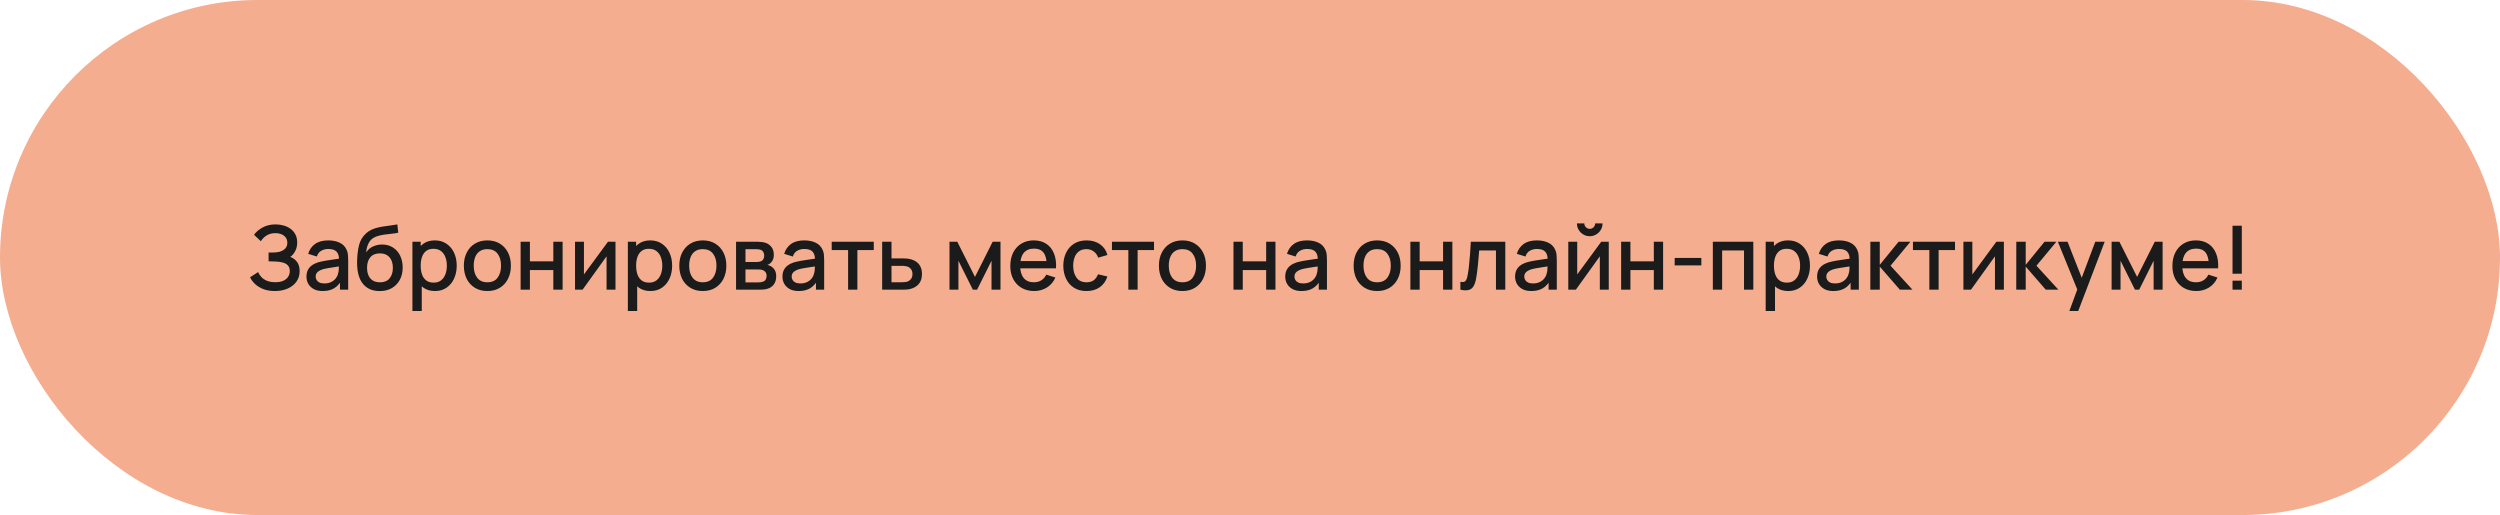 <?xml version="1.0" encoding="UTF-8"?> <svg xmlns="http://www.w3.org/2000/svg" width="466" height="96" viewBox="0 0 466 96" fill="none"> <rect width="466" height="96" rx="48" fill="#F4AD8F"></rect> <path d="M51.242 54.248C50.413 54.248 49.693 54.127 49.08 53.884C48.468 53.641 47.954 53.327 47.54 52.94C47.132 52.548 46.82 52.131 46.605 51.69L48.111 50.713C48.244 51.038 48.443 51.345 48.708 51.632C48.978 51.919 49.326 52.154 49.751 52.336C50.182 52.512 50.703 52.601 51.316 52.601C51.929 52.601 52.434 52.51 52.831 52.327C53.229 52.14 53.524 51.891 53.717 51.582C53.916 51.267 54.016 50.914 54.016 50.522C54.016 50.064 53.894 49.711 53.651 49.462C53.414 49.208 53.096 49.032 52.699 48.932C52.301 48.828 51.871 48.767 51.407 48.75C51.021 48.739 50.742 48.731 50.571 48.725C50.4 48.714 50.284 48.709 50.223 48.709C50.168 48.709 50.115 48.709 50.066 48.709V47.069C50.126 47.069 50.231 47.069 50.38 47.069C50.535 47.069 50.695 47.069 50.861 47.069C51.026 47.064 51.161 47.058 51.266 47.053C51.951 47.02 52.503 46.851 52.922 46.548C53.347 46.244 53.56 45.813 53.56 45.256C53.56 44.698 53.353 44.26 52.939 43.939C52.531 43.619 51.992 43.459 51.324 43.459C50.69 43.459 50.143 43.605 49.685 43.898C49.227 44.185 48.873 44.541 48.625 44.966L47.35 43.765C47.747 43.213 48.291 42.752 48.981 42.383C49.671 42.013 50.469 41.828 51.374 41.828C51.887 41.828 52.384 41.897 52.864 42.035C53.345 42.167 53.775 42.371 54.156 42.648C54.537 42.924 54.838 43.274 55.059 43.699C55.285 44.119 55.398 44.618 55.398 45.198C55.398 45.778 55.28 46.302 55.042 46.771C54.81 47.24 54.498 47.613 54.106 47.889C54.653 48.093 55.081 48.416 55.39 48.858C55.699 49.294 55.854 49.852 55.854 50.531C55.854 51.292 55.652 51.952 55.249 52.51C54.852 53.062 54.305 53.489 53.61 53.793C52.92 54.097 52.13 54.248 51.242 54.248ZM60.148 54.248C59.486 54.248 58.931 54.127 58.484 53.884C58.037 53.636 57.697 53.31 57.466 52.907C57.239 52.498 57.126 52.051 57.126 51.566C57.126 51.113 57.206 50.715 57.366 50.373C57.526 50.031 57.764 49.741 58.078 49.504C58.393 49.261 58.779 49.065 59.238 48.916C59.635 48.8 60.085 48.698 60.587 48.609C61.09 48.521 61.617 48.438 62.169 48.361C62.727 48.284 63.279 48.206 63.825 48.129L63.196 48.477C63.207 47.776 63.058 47.257 62.749 46.92C62.445 46.578 61.92 46.407 61.175 46.407C60.706 46.407 60.276 46.517 59.884 46.738C59.492 46.953 59.218 47.312 59.064 47.815L57.449 47.318C57.67 46.55 58.09 45.94 58.708 45.488C59.331 45.035 60.16 44.809 61.192 44.809C61.992 44.809 62.688 44.947 63.279 45.223C63.875 45.493 64.311 45.924 64.587 46.514C64.73 46.807 64.819 47.116 64.852 47.442C64.885 47.768 64.901 48.118 64.901 48.493V54H63.37V51.955L63.668 52.22C63.298 52.904 62.826 53.415 62.252 53.752C61.683 54.083 60.982 54.248 60.148 54.248ZM60.455 52.833C60.946 52.833 61.368 52.747 61.722 52.576C62.075 52.399 62.359 52.175 62.575 51.905C62.79 51.635 62.931 51.353 62.997 51.06C63.091 50.795 63.143 50.497 63.154 50.166C63.171 49.835 63.179 49.57 63.179 49.371L63.742 49.578C63.196 49.661 62.699 49.736 62.252 49.802C61.805 49.868 61.399 49.934 61.035 50.001C60.676 50.061 60.355 50.136 60.074 50.224C59.837 50.307 59.624 50.406 59.436 50.522C59.254 50.638 59.108 50.779 58.998 50.944C58.893 51.11 58.84 51.312 58.84 51.549C58.84 51.781 58.898 51.996 59.014 52.195C59.13 52.388 59.307 52.543 59.544 52.659C59.781 52.775 60.085 52.833 60.455 52.833ZM70.728 54.257C69.878 54.251 69.155 54.066 68.559 53.702C67.963 53.338 67.496 52.813 67.159 52.129C66.828 51.439 66.635 50.608 66.58 49.636C66.552 49.167 66.555 48.648 66.588 48.08C66.621 47.505 66.682 46.951 66.77 46.415C66.864 45.88 66.983 45.432 67.126 45.074C67.286 44.676 67.504 44.312 67.78 43.981C68.056 43.644 68.36 43.362 68.691 43.136C69.044 42.893 69.436 42.706 69.867 42.573C70.298 42.435 70.748 42.327 71.217 42.25C71.692 42.173 72.169 42.107 72.649 42.051C73.135 41.991 73.607 41.916 74.065 41.828L74.231 43.376C73.927 43.448 73.568 43.506 73.154 43.55C72.746 43.594 72.321 43.644 71.879 43.699C71.443 43.754 71.026 43.832 70.629 43.931C70.231 44.03 69.886 44.171 69.594 44.353C69.18 44.607 68.862 44.977 68.641 45.463C68.426 45.949 68.296 46.476 68.252 47.044C68.595 46.526 69.031 46.153 69.561 45.927C70.091 45.695 70.64 45.579 71.209 45.579C72.003 45.579 72.688 45.767 73.262 46.142C73.842 46.517 74.286 47.028 74.595 47.674C74.904 48.32 75.059 49.051 75.059 49.868C75.059 50.751 74.877 51.524 74.512 52.187C74.153 52.843 73.648 53.357 72.997 53.727C72.346 54.091 71.589 54.268 70.728 54.257ZM70.819 52.625C71.614 52.625 72.213 52.38 72.616 51.889C73.025 51.397 73.229 50.743 73.229 49.926C73.229 49.087 73.019 48.427 72.6 47.947C72.18 47.467 71.587 47.227 70.819 47.227C70.041 47.227 69.445 47.467 69.031 47.947C68.622 48.427 68.418 49.087 68.418 49.926C68.418 50.776 68.625 51.439 69.039 51.913C69.453 52.388 70.046 52.625 70.819 52.625ZM81.083 54.248C80.227 54.248 79.51 54.041 78.93 53.627C78.35 53.208 77.912 52.642 77.613 51.93C77.315 51.218 77.166 50.415 77.166 49.52C77.166 48.626 77.312 47.823 77.605 47.111C77.903 46.399 78.339 45.838 78.913 45.43C79.493 45.016 80.205 44.809 81.05 44.809C81.889 44.809 82.612 45.016 83.219 45.43C83.832 45.838 84.304 46.399 84.635 47.111C84.966 47.817 85.132 48.62 85.132 49.52C85.132 50.415 84.966 51.221 84.635 51.938C84.309 52.65 83.843 53.213 83.236 53.627C82.634 54.041 81.916 54.248 81.083 54.248ZM76.876 57.975V45.057H78.417V51.491H78.615V57.975H76.876ZM80.843 52.683C81.395 52.683 81.85 52.543 82.209 52.261C82.573 51.98 82.844 51.601 83.02 51.127C83.203 50.646 83.294 50.111 83.294 49.52C83.294 48.935 83.203 48.405 83.02 47.93C82.844 47.456 82.571 47.078 82.201 46.796C81.831 46.514 81.359 46.374 80.785 46.374C80.244 46.374 79.797 46.506 79.443 46.771C79.096 47.036 78.836 47.406 78.665 47.881C78.499 48.355 78.417 48.902 78.417 49.52C78.417 50.139 78.499 50.685 78.665 51.16C78.831 51.635 79.093 52.007 79.452 52.278C79.81 52.548 80.274 52.683 80.843 52.683ZM90.844 54.248C89.95 54.248 89.174 54.047 88.517 53.644C87.86 53.241 87.352 52.686 86.993 51.98C86.64 51.267 86.463 50.448 86.463 49.52C86.463 48.587 86.646 47.768 87.01 47.061C87.374 46.349 87.885 45.797 88.542 45.405C89.199 45.008 89.966 44.809 90.844 44.809C91.738 44.809 92.514 45.01 93.171 45.413C93.828 45.816 94.335 46.371 94.694 47.078C95.053 47.784 95.232 48.598 95.232 49.52C95.232 50.453 95.05 51.276 94.686 51.988C94.327 52.694 93.819 53.249 93.162 53.652C92.505 54.05 91.733 54.248 90.844 54.248ZM90.844 52.617C91.699 52.617 92.337 52.33 92.757 51.756C93.182 51.176 93.394 50.431 93.394 49.52C93.394 48.587 93.179 47.842 92.748 47.285C92.323 46.721 91.688 46.44 90.844 46.44C90.264 46.44 89.787 46.572 89.411 46.837C89.036 47.097 88.757 47.459 88.575 47.922C88.393 48.38 88.302 48.913 88.302 49.52C88.302 50.459 88.517 51.209 88.948 51.773C89.378 52.336 90.01 52.617 90.844 52.617ZM97.044 54V45.057H98.774V48.709H103.138V45.057H104.869V54H103.138V50.34H98.774V54H97.044ZM114.728 45.057V54H113.063V47.781L108.592 54H107.184V45.057H108.848V51.151L113.328 45.057H114.728ZM121.24 54.248C120.384 54.248 119.666 54.041 119.087 53.627C118.507 53.208 118.068 52.642 117.77 51.93C117.472 51.218 117.323 50.415 117.323 49.52C117.323 48.626 117.469 47.823 117.762 47.111C118.06 46.399 118.496 45.838 119.07 45.43C119.65 45.016 120.362 44.809 121.207 44.809C122.046 44.809 122.769 45.016 123.376 45.43C123.989 45.838 124.461 46.399 124.792 47.111C125.123 47.817 125.289 48.62 125.289 49.52C125.289 50.415 125.123 51.221 124.792 51.938C124.466 52.65 124 53.213 123.393 53.627C122.791 54.041 122.073 54.248 121.24 54.248ZM117.033 57.975V45.057H118.573V51.491H118.772V57.975H117.033ZM121 52.683C121.552 52.683 122.007 52.543 122.366 52.261C122.73 51.98 123.001 51.601 123.177 51.127C123.359 50.646 123.451 50.111 123.451 49.52C123.451 48.935 123.359 48.405 123.177 47.93C123.001 47.456 122.727 47.078 122.358 46.796C121.988 46.514 121.516 46.374 120.942 46.374C120.401 46.374 119.953 46.506 119.6 46.771C119.252 47.036 118.993 47.406 118.822 47.881C118.656 48.355 118.573 48.902 118.573 49.52C118.573 50.139 118.656 50.685 118.822 51.16C118.987 51.635 119.25 52.007 119.608 52.278C119.967 52.548 120.431 52.683 121 52.683ZM131.001 54.248C130.106 54.248 129.331 54.047 128.674 53.644C128.017 53.241 127.509 52.686 127.15 51.98C126.797 51.267 126.62 50.448 126.62 49.52C126.62 48.587 126.802 47.768 127.167 47.061C127.531 46.349 128.042 45.797 128.699 45.405C129.356 45.008 130.123 44.809 131.001 44.809C131.895 44.809 132.671 45.01 133.327 45.413C133.984 45.816 134.492 46.371 134.851 47.078C135.21 47.784 135.389 48.598 135.389 49.52C135.389 50.453 135.207 51.276 134.843 51.988C134.484 52.694 133.976 53.249 133.319 53.652C132.662 54.05 131.889 54.248 131.001 54.248ZM131.001 52.617C131.856 52.617 132.494 52.33 132.913 51.756C133.338 51.176 133.551 50.431 133.551 49.52C133.551 48.587 133.336 47.842 132.905 47.285C132.48 46.721 131.845 46.44 131.001 46.44C130.421 46.44 129.943 46.572 129.568 46.837C129.193 47.097 128.914 47.459 128.732 47.922C128.55 48.38 128.459 48.913 128.459 49.52C128.459 50.459 128.674 51.209 129.104 51.773C129.535 52.336 130.167 52.617 131.001 52.617ZM137.201 54V45.057H141.134C141.393 45.057 141.653 45.074 141.912 45.107C142.172 45.134 142.401 45.176 142.599 45.231C143.052 45.358 143.439 45.612 143.759 45.993C144.079 46.368 144.239 46.871 144.239 47.5C144.239 47.859 144.184 48.162 144.073 48.411C143.963 48.654 143.811 48.863 143.618 49.04C143.53 49.117 143.436 49.186 143.336 49.247C143.237 49.308 143.138 49.355 143.038 49.388C143.243 49.421 143.444 49.493 143.643 49.603C143.946 49.763 144.195 49.995 144.388 50.299C144.587 50.597 144.686 50.997 144.686 51.499C144.686 52.101 144.54 52.606 144.247 53.015C143.955 53.418 143.541 53.694 143.005 53.843C142.795 53.903 142.558 53.945 142.293 53.967C142.034 53.989 141.774 54 141.515 54H137.201ZM138.956 52.634H141.407C141.523 52.634 141.655 52.623 141.805 52.601C141.954 52.578 142.086 52.548 142.202 52.51C142.45 52.432 142.627 52.291 142.732 52.087C142.842 51.883 142.898 51.665 142.898 51.433C142.898 51.118 142.815 50.867 142.649 50.679C142.484 50.486 142.274 50.362 142.02 50.307C141.909 50.268 141.788 50.246 141.655 50.241C141.523 50.235 141.41 50.232 141.316 50.232H138.956V52.634ZM138.956 48.841H140.894C141.054 48.841 141.217 48.833 141.382 48.816C141.548 48.794 141.691 48.758 141.813 48.709C142.028 48.626 142.188 48.488 142.293 48.295C142.398 48.096 142.45 47.881 142.45 47.649C142.45 47.395 142.392 47.169 142.276 46.97C142.161 46.771 141.987 46.633 141.755 46.556C141.595 46.501 141.41 46.47 141.2 46.465C140.996 46.454 140.866 46.448 140.811 46.448H138.956V48.841ZM148.872 54.248C148.21 54.248 147.655 54.127 147.208 53.884C146.76 53.636 146.421 53.31 146.189 52.907C145.963 52.498 145.85 52.051 145.85 51.566C145.85 51.113 145.93 50.715 146.09 50.373C146.25 50.031 146.487 49.741 146.802 49.504C147.117 49.261 147.503 49.065 147.961 48.916C148.359 48.8 148.808 48.698 149.311 48.609C149.813 48.521 150.34 48.438 150.892 48.361C151.45 48.284 152.002 48.206 152.548 48.129L151.919 48.477C151.93 47.776 151.781 47.257 151.472 46.92C151.168 46.578 150.644 46.407 149.899 46.407C149.43 46.407 148.999 46.517 148.607 46.738C148.215 46.953 147.942 47.312 147.787 47.815L146.173 47.318C146.393 46.55 146.813 45.94 147.431 45.488C148.055 45.035 148.883 44.809 149.915 44.809C150.716 44.809 151.411 44.947 152.002 45.223C152.598 45.493 153.034 45.924 153.31 46.514C153.454 46.807 153.542 47.116 153.575 47.442C153.608 47.768 153.625 48.118 153.625 48.493V54H152.093V51.955L152.391 52.22C152.021 52.904 151.549 53.415 150.975 53.752C150.407 54.083 149.706 54.248 148.872 54.248ZM149.178 52.833C149.67 52.833 150.092 52.747 150.445 52.576C150.799 52.399 151.083 52.175 151.298 51.905C151.513 51.635 151.654 51.353 151.72 51.06C151.814 50.795 151.867 50.497 151.878 50.166C151.894 49.835 151.903 49.57 151.903 49.371L152.466 49.578C151.919 49.661 151.422 49.736 150.975 49.802C150.528 49.868 150.122 49.934 149.758 50.001C149.399 50.061 149.079 50.136 148.797 50.224C148.56 50.307 148.348 50.406 148.16 50.522C147.978 50.638 147.831 50.779 147.721 50.944C147.616 51.11 147.564 51.312 147.564 51.549C147.564 51.781 147.622 51.996 147.738 52.195C147.853 52.388 148.03 52.543 148.268 52.659C148.505 52.775 148.808 52.833 149.178 52.833ZM158.085 54V46.614H155.03V45.057H162.871V46.614H159.816V54H158.085ZM164.435 54V45.057H166.174V48.162H167.938C168.192 48.162 168.462 48.168 168.75 48.179C169.042 48.19 169.293 48.218 169.503 48.262C169.983 48.361 170.397 48.527 170.745 48.758C171.098 48.99 171.372 49.3 171.565 49.686C171.758 50.067 171.855 50.536 171.855 51.094C171.855 51.872 171.65 52.493 171.242 52.957C170.839 53.415 170.292 53.724 169.602 53.884C169.382 53.934 169.119 53.967 168.816 53.983C168.518 53.995 168.244 54 167.996 54H164.435ZM166.174 52.609H168.095C168.233 52.609 168.391 52.603 168.567 52.592C168.744 52.581 168.907 52.556 169.056 52.518C169.321 52.441 169.558 52.283 169.768 52.046C169.978 51.808 170.083 51.491 170.083 51.094C170.083 50.685 169.978 50.359 169.768 50.117C169.564 49.874 169.304 49.716 168.99 49.645C168.841 49.606 168.689 49.581 168.534 49.57C168.38 49.559 168.233 49.553 168.095 49.553H166.174V52.609ZM176.985 54V45.057H178.435L181.738 51.615L185.034 45.057H186.491V54H184.819V48.601L182.128 54H181.341L178.65 48.601V54H176.985ZM192.782 54.248C191.894 54.248 191.112 54.055 190.439 53.669C189.771 53.277 189.249 52.733 188.874 52.038C188.504 51.337 188.319 50.525 188.319 49.603C188.319 48.626 188.501 47.779 188.866 47.061C189.236 46.343 189.749 45.789 190.406 45.397C191.063 45.005 191.827 44.809 192.699 44.809C193.61 44.809 194.386 45.021 195.026 45.446C195.667 45.866 196.144 46.465 196.459 47.243C196.779 48.022 196.906 48.946 196.84 50.017H195.109V49.388C195.098 48.35 194.899 47.583 194.513 47.086C194.132 46.589 193.55 46.341 192.766 46.341C191.899 46.341 191.248 46.614 190.812 47.16C190.375 47.707 190.157 48.496 190.157 49.529C190.157 50.511 190.375 51.273 190.812 51.814C191.248 52.349 191.877 52.617 192.699 52.617C193.24 52.617 193.707 52.496 194.099 52.253C194.496 52.004 194.805 51.651 195.026 51.193L196.724 51.731C196.376 52.532 195.849 53.153 195.142 53.594C194.436 54.03 193.649 54.248 192.782 54.248ZM189.594 50.017V48.667H195.979V50.017H189.594ZM202.523 54.248C201.607 54.248 200.828 54.044 200.188 53.636C199.548 53.227 199.056 52.667 198.714 51.955C198.377 51.243 198.206 50.434 198.201 49.529C198.206 48.607 198.383 47.792 198.731 47.086C199.078 46.374 199.575 45.816 200.221 45.413C200.867 45.01 201.643 44.809 202.548 44.809C203.525 44.809 204.359 45.052 205.049 45.537C205.744 46.023 206.202 46.688 206.423 47.533L204.701 48.03C204.53 47.528 204.248 47.138 203.856 46.862C203.47 46.581 203.025 46.44 202.523 46.44C201.954 46.44 201.488 46.575 201.124 46.846C200.759 47.111 200.489 47.475 200.312 47.939C200.136 48.402 200.044 48.932 200.039 49.529C200.044 50.45 200.254 51.196 200.668 51.764C201.088 52.333 201.706 52.617 202.523 52.617C203.081 52.617 203.531 52.49 203.873 52.236C204.221 51.977 204.486 51.607 204.668 51.127L206.423 51.541C206.131 52.413 205.648 53.084 204.974 53.553C204.301 54.017 203.484 54.248 202.523 54.248ZM210.323 54V46.614H207.268V45.057H215.109V46.614H212.054V54H210.323ZM220.403 54.248C219.509 54.248 218.733 54.047 218.077 53.644C217.42 53.241 216.912 52.686 216.553 51.98C216.2 51.267 216.023 50.448 216.023 49.52C216.023 48.587 216.205 47.768 216.569 47.061C216.934 46.349 217.444 45.797 218.101 45.405C218.758 45.008 219.526 44.809 220.403 44.809C221.298 44.809 222.073 45.01 222.73 45.413C223.387 45.816 223.895 46.371 224.254 47.078C224.613 47.784 224.792 48.598 224.792 49.52C224.792 50.453 224.61 51.276 224.245 51.988C223.887 52.694 223.379 53.249 222.722 53.652C222.065 54.05 221.292 54.248 220.403 54.248ZM220.403 52.617C221.259 52.617 221.897 52.33 222.316 51.756C222.741 51.176 222.954 50.431 222.954 49.52C222.954 48.587 222.738 47.842 222.308 47.285C221.883 46.721 221.248 46.44 220.403 46.44C219.824 46.44 219.346 46.572 218.971 46.837C218.595 47.097 218.317 47.459 218.134 47.922C217.952 48.38 217.861 48.913 217.861 49.52C217.861 50.459 218.077 51.209 218.507 51.773C218.938 52.336 219.57 52.617 220.403 52.617ZM229.919 54V45.057H231.649V48.709H236.013V45.057H237.744V54H236.013V50.34H231.649V54H229.919ZM242.593 54.248C241.93 54.248 241.376 54.127 240.928 53.884C240.481 53.636 240.142 53.31 239.91 52.907C239.684 52.498 239.57 52.051 239.57 51.566C239.57 51.113 239.65 50.715 239.811 50.373C239.971 50.031 240.208 49.741 240.523 49.504C240.837 49.261 241.224 49.065 241.682 48.916C242.079 48.8 242.529 48.698 243.032 48.609C243.534 48.521 244.061 48.438 244.613 48.361C245.171 48.284 245.723 48.206 246.269 48.129L245.64 48.477C245.651 47.776 245.502 47.257 245.193 46.92C244.889 46.578 244.365 46.407 243.62 46.407C243.15 46.407 242.72 46.517 242.328 46.738C241.936 46.953 241.663 47.312 241.508 47.815L239.893 47.318C240.114 46.55 240.534 45.94 241.152 45.488C241.776 45.035 242.604 44.809 243.636 44.809C244.437 44.809 245.132 44.947 245.723 45.223C246.319 45.493 246.755 45.924 247.031 46.514C247.175 46.807 247.263 47.116 247.296 47.442C247.329 47.768 247.346 48.118 247.346 48.493V54H245.814V51.955L246.112 52.22C245.742 52.904 245.27 53.415 244.696 53.752C244.127 54.083 243.426 54.248 242.593 54.248ZM242.899 52.833C243.39 52.833 243.813 52.747 244.166 52.576C244.519 52.399 244.804 52.175 245.019 51.905C245.234 51.635 245.375 51.353 245.441 51.06C245.535 50.795 245.588 50.497 245.599 50.166C245.615 49.835 245.623 49.57 245.623 49.371L246.186 49.578C245.64 49.661 245.143 49.736 244.696 49.802C244.249 49.868 243.843 49.934 243.479 50.001C243.12 50.061 242.8 50.136 242.518 50.224C242.281 50.307 242.068 50.406 241.881 50.522C241.699 50.638 241.552 50.779 241.442 50.944C241.337 51.11 241.284 51.312 241.284 51.549C241.284 51.781 241.342 51.996 241.458 52.195C241.574 52.388 241.751 52.543 241.988 52.659C242.226 52.775 242.529 52.833 242.899 52.833ZM256.695 54.248C255.801 54.248 255.025 54.047 254.368 53.644C253.711 53.241 253.203 52.686 252.844 51.98C252.491 51.267 252.315 50.448 252.315 49.52C252.315 48.587 252.497 47.768 252.861 47.061C253.225 46.349 253.736 45.797 254.393 45.405C255.05 45.008 255.817 44.809 256.695 44.809C257.589 44.809 258.365 45.01 259.022 45.413C259.679 45.816 260.186 46.371 260.545 47.078C260.904 47.784 261.084 48.598 261.084 49.52C261.084 50.453 260.901 51.276 260.537 51.988C260.178 52.694 259.67 53.249 259.013 53.652C258.356 54.05 257.584 54.248 256.695 54.248ZM256.695 52.617C257.551 52.617 258.188 52.33 258.608 51.756C259.033 51.176 259.245 50.431 259.245 49.52C259.245 48.587 259.03 47.842 258.599 47.285C258.174 46.721 257.539 46.44 256.695 46.44C256.115 46.44 255.638 46.572 255.262 46.837C254.887 47.097 254.608 47.459 254.426 47.922C254.244 48.38 254.153 48.913 254.153 49.52C254.153 50.459 254.368 51.209 254.799 51.773C255.229 52.336 255.861 52.617 256.695 52.617ZM262.895 54V45.057H264.625V48.709H268.989V45.057H270.72V54H268.989V50.34H264.625V54H262.895ZM272.215 54V52.534C272.547 52.595 272.798 52.587 272.969 52.51C273.146 52.427 273.275 52.278 273.358 52.062C273.446 51.847 273.521 51.568 273.582 51.226C273.675 50.724 273.756 50.152 273.822 49.512C273.894 48.866 273.957 48.168 274.012 47.417C274.067 46.666 274.117 45.88 274.161 45.057H280.587V54H278.848V46.688H275.718C275.685 47.124 275.646 47.588 275.602 48.08C275.563 48.565 275.519 49.048 275.47 49.529C275.42 50.009 275.367 50.459 275.312 50.878C275.257 51.298 275.199 51.657 275.138 51.955C275.028 52.551 274.865 53.026 274.65 53.379C274.44 53.727 274.142 53.95 273.756 54.05C273.369 54.155 272.856 54.138 272.215 54ZM285.434 54.248C284.772 54.248 284.217 54.127 283.77 53.884C283.323 53.636 282.983 53.31 282.751 52.907C282.525 52.498 282.412 52.051 282.412 51.566C282.412 51.113 282.492 50.715 282.652 50.373C282.812 50.031 283.05 49.741 283.364 49.504C283.679 49.261 284.065 49.065 284.523 48.916C284.921 48.8 285.371 48.698 285.873 48.609C286.375 48.521 286.903 48.438 287.455 48.361C288.012 48.284 288.564 48.206 289.111 48.129L288.481 48.477C288.493 47.776 288.343 47.257 288.034 46.92C287.731 46.578 287.206 46.407 286.461 46.407C285.992 46.407 285.561 46.517 285.169 46.738C284.777 46.953 284.504 47.312 284.35 47.815L282.735 47.318C282.956 46.55 283.375 45.94 283.993 45.488C284.617 45.035 285.445 44.809 286.478 44.809C287.278 44.809 287.974 44.947 288.564 45.223C289.16 45.493 289.597 45.924 289.873 46.514C290.016 46.807 290.104 47.116 290.138 47.442C290.171 47.768 290.187 48.118 290.187 48.493V54H288.655V51.955L288.953 52.22C288.584 52.904 288.112 53.415 287.538 53.752C286.969 54.083 286.268 54.248 285.434 54.248ZM285.741 52.833C286.232 52.833 286.654 52.747 287.008 52.576C287.361 52.399 287.645 52.175 287.86 51.905C288.076 51.635 288.217 51.353 288.283 51.06C288.377 50.795 288.429 50.497 288.44 50.166C288.457 49.835 288.465 49.57 288.465 49.371L289.028 49.578C288.481 49.661 287.985 49.736 287.538 49.802C287.09 49.868 286.685 49.934 286.32 50.001C285.961 50.061 285.641 50.136 285.36 50.224C285.122 50.307 284.91 50.406 284.722 50.522C284.54 50.638 284.394 50.779 284.283 50.944C284.178 51.11 284.126 51.312 284.126 51.549C284.126 51.781 284.184 51.996 284.3 52.195C284.416 52.388 284.592 52.543 284.83 52.659C285.067 52.775 285.371 52.833 285.741 52.833ZM296.329 44.03C295.892 44.03 295.492 43.923 295.128 43.707C294.769 43.492 294.482 43.205 294.267 42.846C294.051 42.487 293.944 42.087 293.944 41.646H295.318C295.318 41.922 295.418 42.159 295.616 42.358C295.815 42.556 296.053 42.656 296.329 42.656C296.61 42.656 296.848 42.556 297.041 42.358C297.239 42.159 297.339 41.922 297.339 41.646H298.713C298.713 42.087 298.606 42.487 298.39 42.846C298.175 43.205 297.885 43.492 297.521 43.707C297.162 43.923 296.765 44.03 296.329 44.03ZM299.873 45.057V54H298.208V47.781L293.737 54H292.329V45.057H293.994V51.151L298.473 45.057H299.873ZM302.178 54V45.057H303.909V48.709H308.273V45.057H310.003V54H308.273V50.34H303.909V54H302.178ZM312.161 49.471V48.08H317.13V49.471H312.161ZM319.273 54V45.057H326.816V54H325.086V46.688H321.004V54H319.273ZM333.329 54.248C332.473 54.248 331.755 54.041 331.176 53.627C330.596 53.208 330.157 52.642 329.859 51.93C329.561 51.218 329.412 50.415 329.412 49.52C329.412 48.626 329.558 47.823 329.851 47.111C330.149 46.399 330.585 45.838 331.159 45.43C331.739 45.016 332.451 44.809 333.295 44.809C334.134 44.809 334.858 45.016 335.465 45.43C336.078 45.838 336.55 46.399 336.881 47.111C337.212 47.817 337.378 48.62 337.378 49.52C337.378 50.415 337.212 51.221 336.881 51.938C336.555 52.65 336.089 53.213 335.481 53.627C334.88 54.041 334.162 54.248 333.329 54.248ZM329.122 57.975V45.057H330.662V51.491H330.861V57.975H329.122ZM333.088 52.683C333.64 52.683 334.096 52.543 334.455 52.261C334.819 51.98 335.089 51.601 335.266 51.127C335.448 50.646 335.539 50.111 335.539 49.52C335.539 48.935 335.448 48.405 335.266 47.93C335.089 47.456 334.816 47.078 334.446 46.796C334.077 46.514 333.605 46.374 333.03 46.374C332.489 46.374 332.042 46.506 331.689 46.771C331.341 47.036 331.082 47.406 330.911 47.881C330.745 48.355 330.662 48.902 330.662 49.52C330.662 50.139 330.745 50.685 330.911 51.16C331.076 51.635 331.338 52.007 331.697 52.278C332.056 52.548 332.52 52.683 333.088 52.683ZM341.731 54.248C341.069 54.248 340.514 54.127 340.067 53.884C339.62 53.636 339.28 53.31 339.049 52.907C338.822 52.498 338.709 52.051 338.709 51.566C338.709 51.113 338.789 50.715 338.949 50.373C339.109 50.031 339.347 49.741 339.661 49.504C339.976 49.261 340.362 49.065 340.821 48.916C341.218 48.8 341.668 48.698 342.17 48.609C342.673 48.521 343.2 48.438 343.752 48.361C344.309 48.284 344.861 48.206 345.408 48.129L344.779 48.477C344.79 47.776 344.641 47.257 344.332 46.92C344.028 46.578 343.503 46.407 342.758 46.407C342.289 46.407 341.858 46.517 341.467 46.738C341.075 46.953 340.801 47.312 340.647 47.815L339.032 47.318C339.253 46.55 339.672 45.94 340.291 45.488C340.914 45.035 341.743 44.809 342.775 44.809C343.575 44.809 344.271 44.947 344.861 45.223C345.458 45.493 345.894 45.924 346.17 46.514C346.313 46.807 346.402 47.116 346.435 47.442C346.468 47.768 346.484 48.118 346.484 48.493V54H344.953V51.955L345.251 52.22C344.881 52.904 344.409 53.415 343.835 53.752C343.266 54.083 342.565 54.248 341.731 54.248ZM342.038 52.833C342.529 52.833 342.951 52.747 343.305 52.576C343.658 52.399 343.942 52.175 344.158 51.905C344.373 51.635 344.514 51.353 344.58 51.06C344.674 50.795 344.726 50.497 344.737 50.166C344.754 49.835 344.762 49.57 344.762 49.371L345.325 49.578C344.779 49.661 344.282 49.736 343.835 49.802C343.388 49.868 342.982 49.934 342.617 50.001C342.259 50.061 341.938 50.136 341.657 50.224C341.42 50.307 341.207 50.406 341.019 50.522C340.837 50.638 340.691 50.779 340.581 50.944C340.476 51.11 340.423 51.312 340.423 51.549C340.423 51.781 340.481 51.996 340.597 52.195C340.713 52.388 340.89 52.543 341.127 52.659C341.364 52.775 341.668 52.833 342.038 52.833ZM348.626 54L348.635 45.057H350.39V49.363L353.901 45.057H356.104L352.394 49.529L356.484 54H354.133L350.39 49.694V54H348.626ZM359.63 54V46.614H356.574V45.057H364.416V46.614H361.36V54H359.63ZM373.523 45.057V54H371.859V47.781L367.387 54H365.98V45.057H367.644V51.151L372.124 45.057H373.523ZM375.829 54L375.837 45.057H377.593V49.363L381.103 45.057H383.306L379.596 49.529L383.687 54H381.335L377.593 49.694V54H375.829ZM385.731 57.975L387.461 53.263L387.486 54.654L383.586 45.057H385.391L388.306 52.468H387.776L390.558 45.057H392.314L387.379 57.975H385.731ZM393.603 54V45.057H395.052L398.356 51.615L401.651 45.057H403.109V54H401.436V48.601L398.745 54H397.958L395.267 48.601V54H393.603ZM409.399 54.248C408.511 54.248 407.73 54.055 407.056 53.669C406.388 53.277 405.866 52.733 405.491 52.038C405.121 51.337 404.936 50.525 404.936 49.603C404.936 48.626 405.118 47.779 405.483 47.061C405.853 46.343 406.366 45.789 407.023 45.397C407.68 45.005 408.444 44.809 409.317 44.809C410.228 44.809 411.003 45.021 411.643 45.446C412.284 45.866 412.761 46.465 413.076 47.243C413.396 48.022 413.523 48.946 413.457 50.017H411.726V49.388C411.715 48.35 411.517 47.583 411.13 47.086C410.749 46.589 410.167 46.341 409.383 46.341C408.516 46.341 407.865 46.614 407.429 47.16C406.993 47.707 406.775 48.496 406.775 49.529C406.775 50.511 406.993 51.273 407.429 51.814C407.865 52.349 408.494 52.617 409.317 52.617C409.858 52.617 410.324 52.496 410.716 52.253C411.114 52.004 411.423 51.651 411.643 51.193L413.341 51.731C412.993 52.532 412.466 53.153 411.759 53.594C411.053 54.03 410.266 54.248 409.399 54.248ZM406.212 50.017V48.667H412.596V50.017H406.212ZM416.143 54V52.319H417.873V54H416.143ZM416.143 51.019V42.076H417.873V51.019H416.143Z" fill="#1B1B1B"></path> </svg> 
